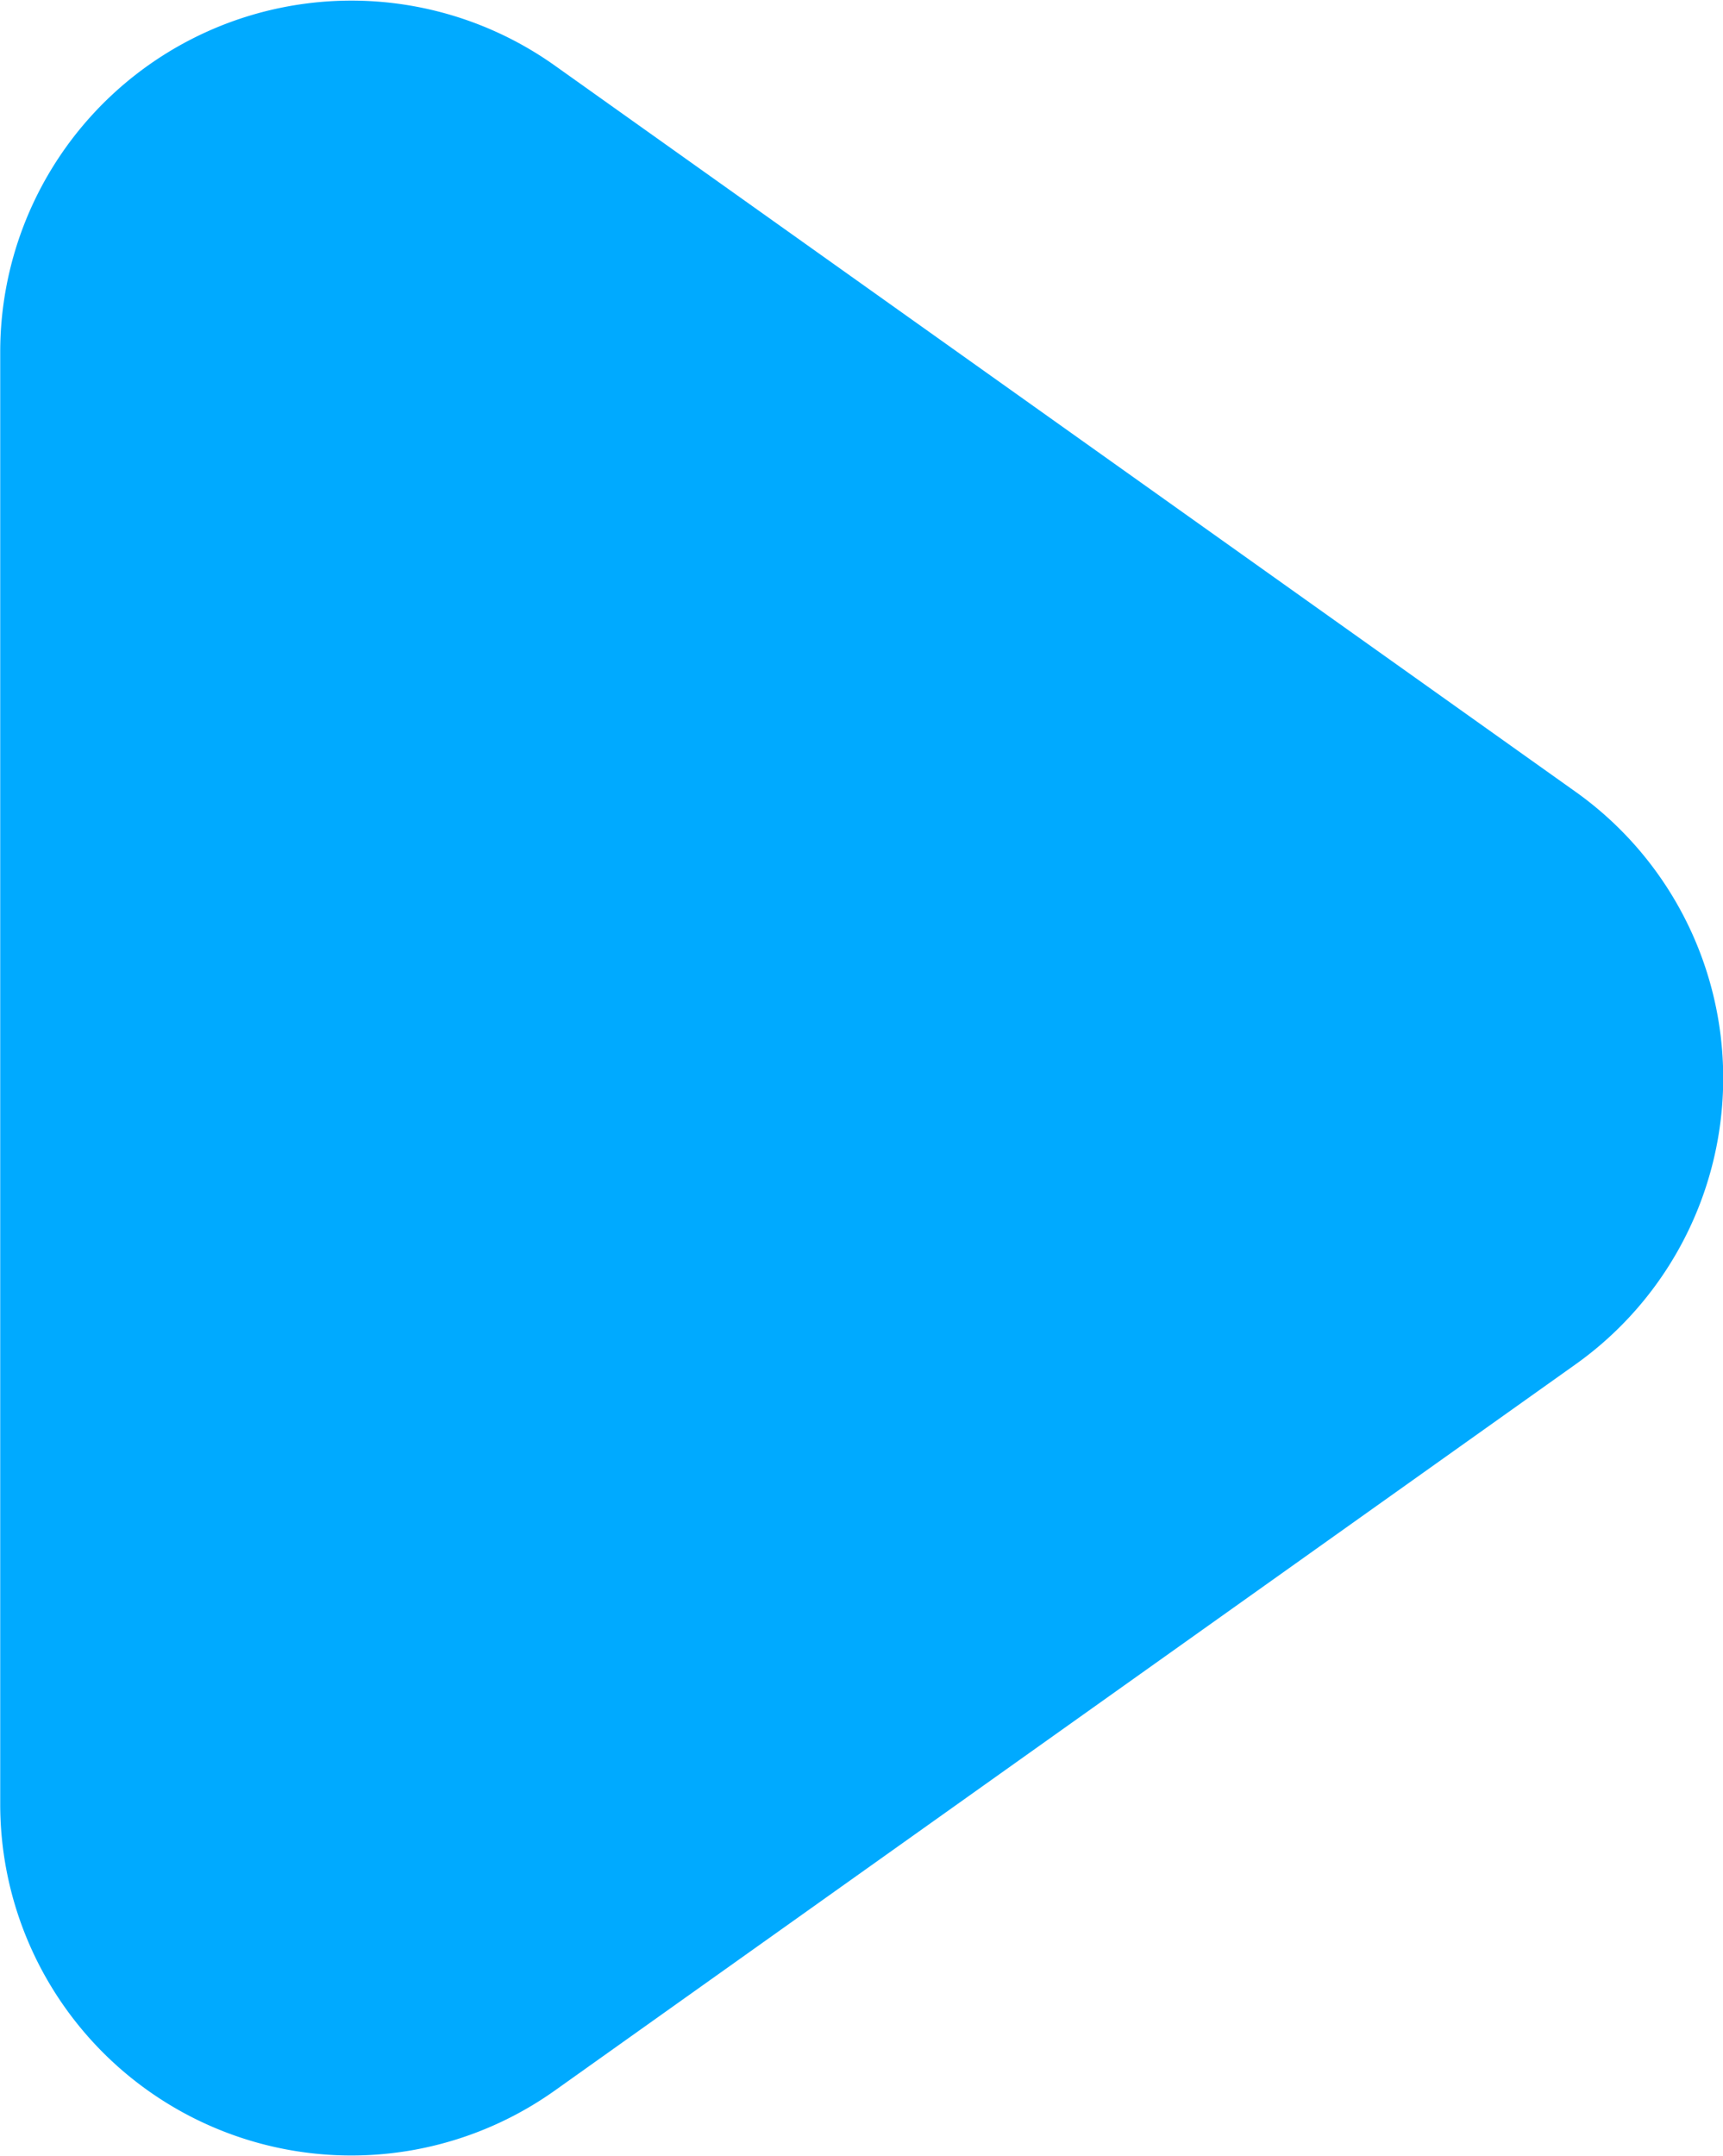 <svg xmlns="http://www.w3.org/2000/svg" width="38.905" height="48.666" viewBox="0 0 38.905 48.666"><path id="Path_79" data-name="Path 79" d="M-3093.366-513.6l16.39-23.047a7.929,7.929,0,0,0-6.461-12.524h-32.78a7.929,7.929,0,0,0-6.462,12.524l16.39,23.047A7.929,7.929,0,0,0-3093.366-513.6Z" transform="translate(549.176 -3075.495) rotate(-90)" fill="#0af"></path></svg>
